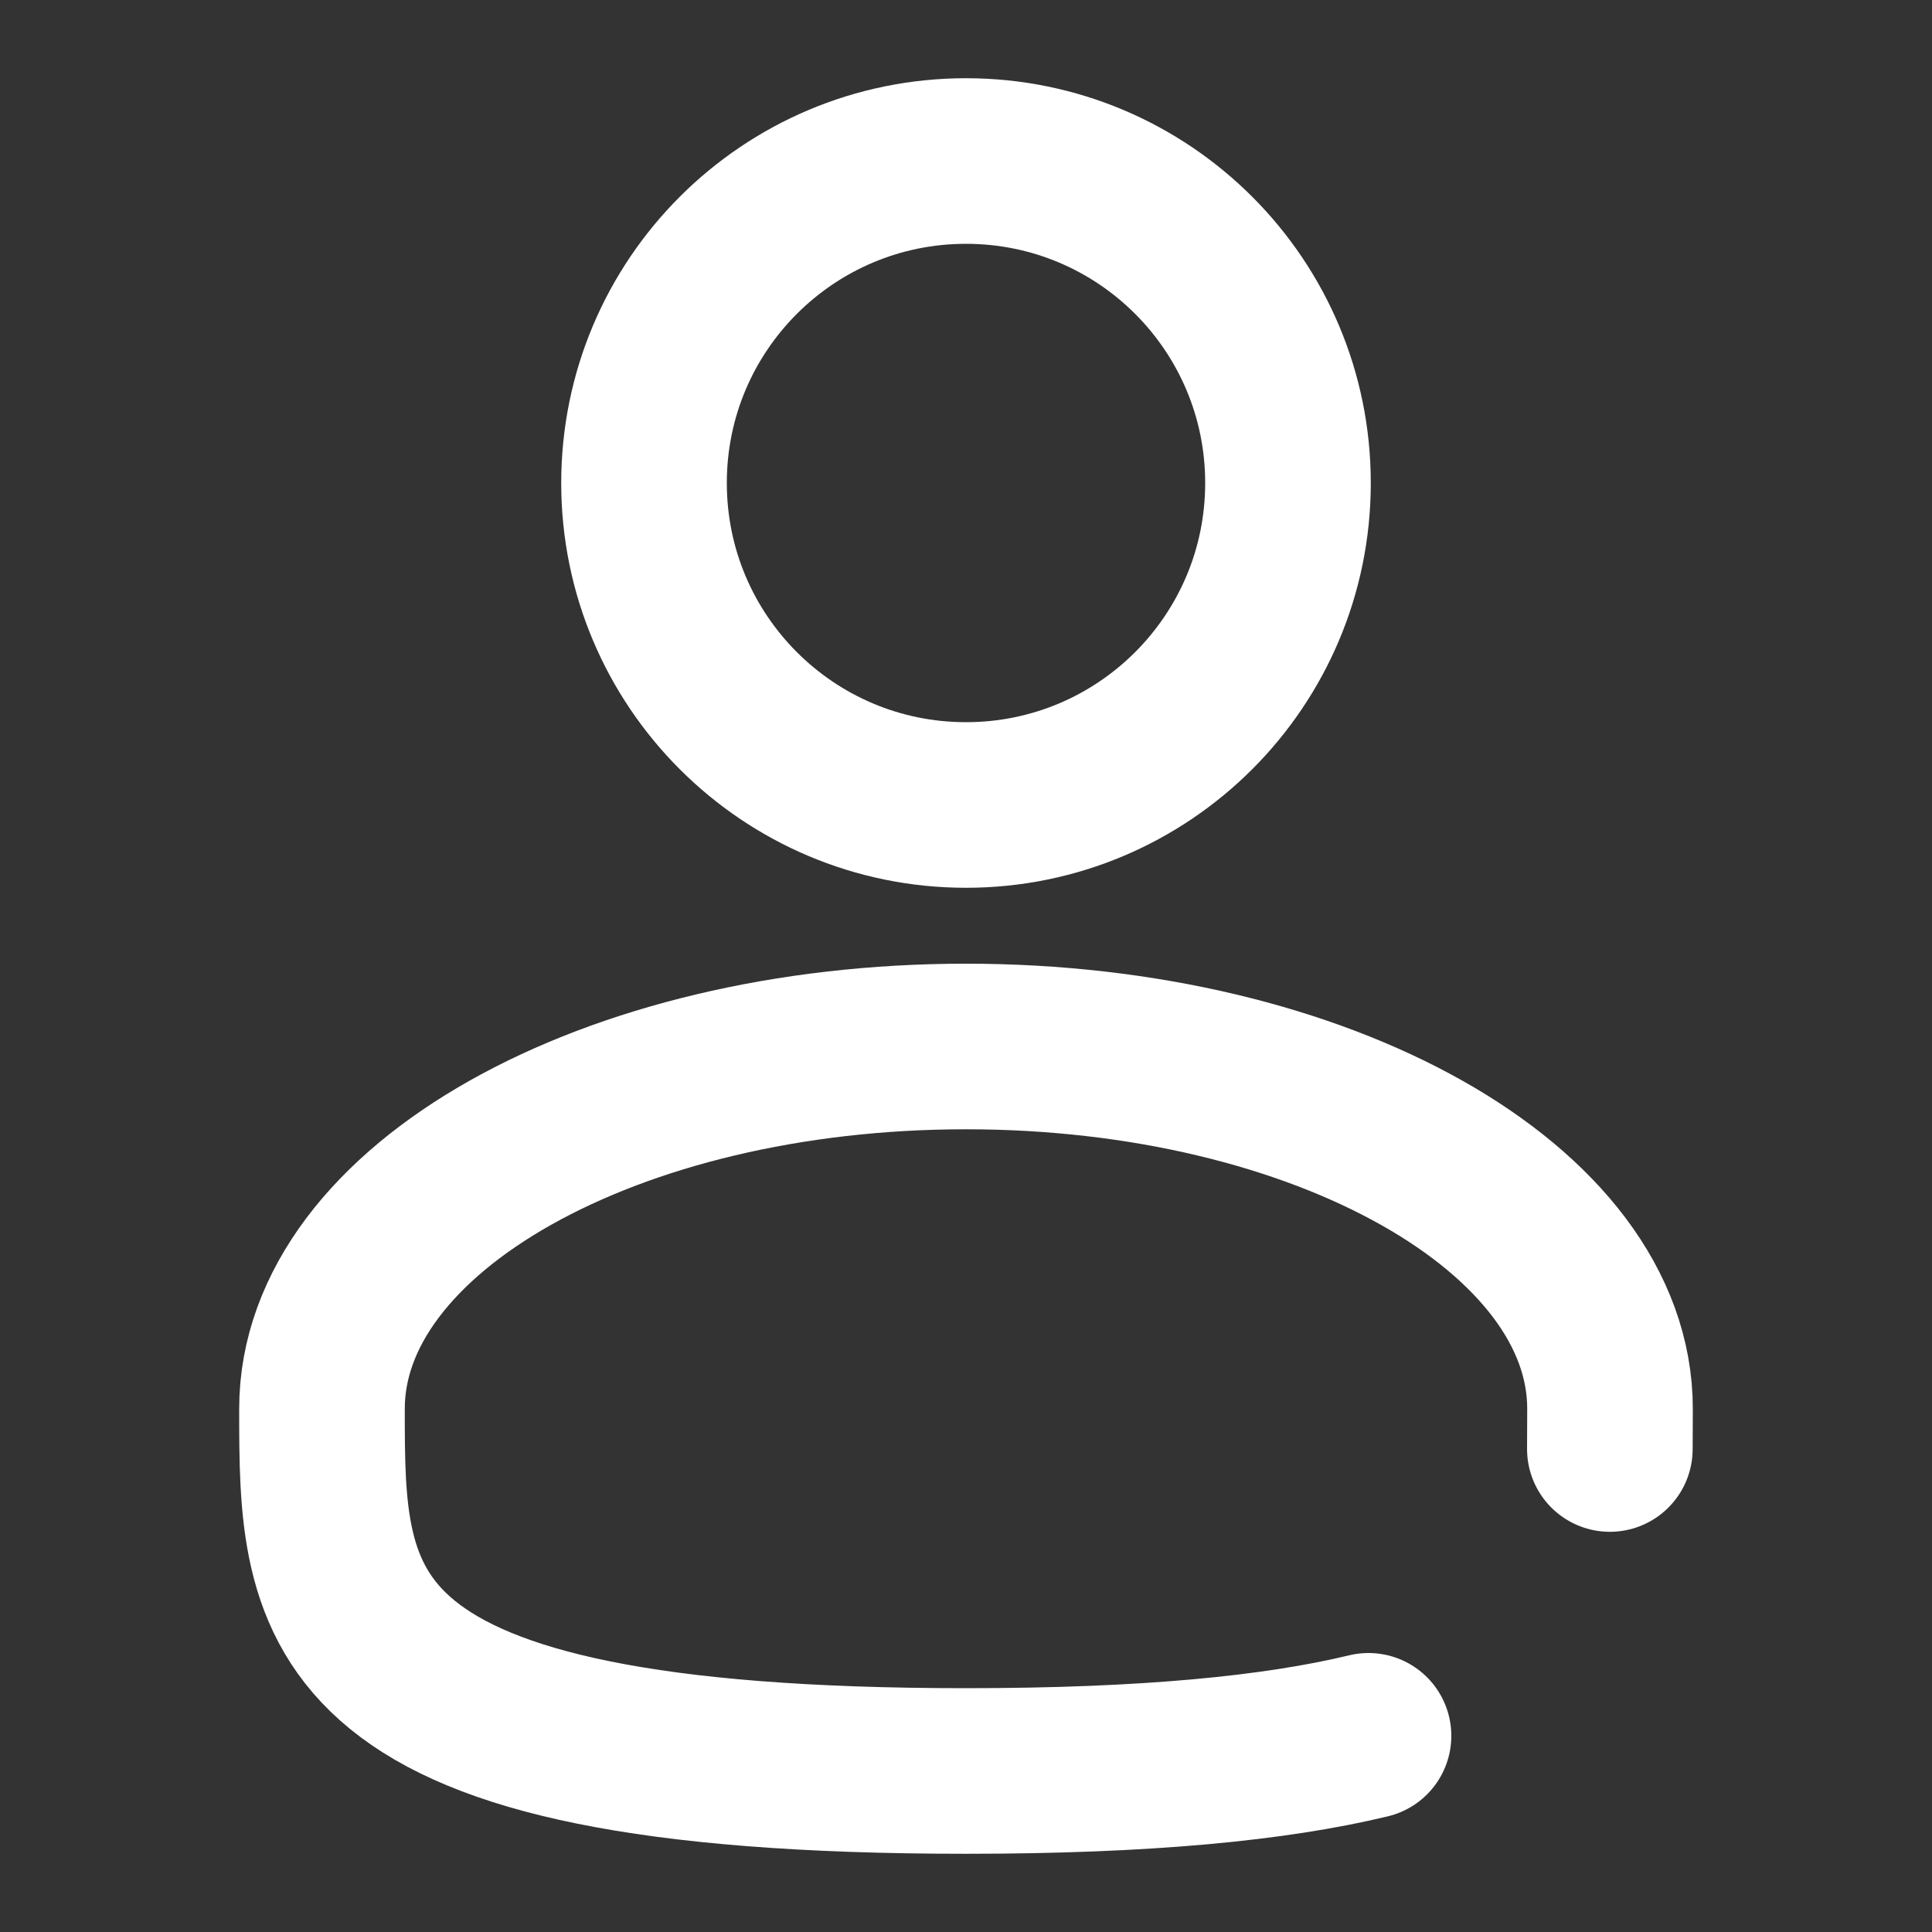 <svg width="35" height="35" viewBox="0 0 35 35" fill="none" xmlns="http://www.w3.org/2000/svg">
<rect x="0" y="0" width="35" height="35" fill="#333333" stroke="none"/>
<path d="M17.5 14.583C20.722 14.583 23.333 11.972 23.333 8.75C23.333 5.528 20.722 2.917 17.5 2.917C14.278 2.917 11.667 5.528 11.667 8.75C11.667 11.972 14.278 14.583 17.5 14.583Z" stroke="white" stroke-width="3"/>
<path d="M29.164 26.25C29.166 26.011 29.167 25.768 29.167 25.521C29.167 21.897 23.943 18.958 17.5 18.958C11.057 18.958 5.833 21.897 5.833 25.521C5.833 29.145 5.833 32.083 17.5 32.083C20.754 32.083 23.1 31.854 24.792 31.446" stroke="white" stroke-width="3" stroke-linecap="round"/>
</svg>
